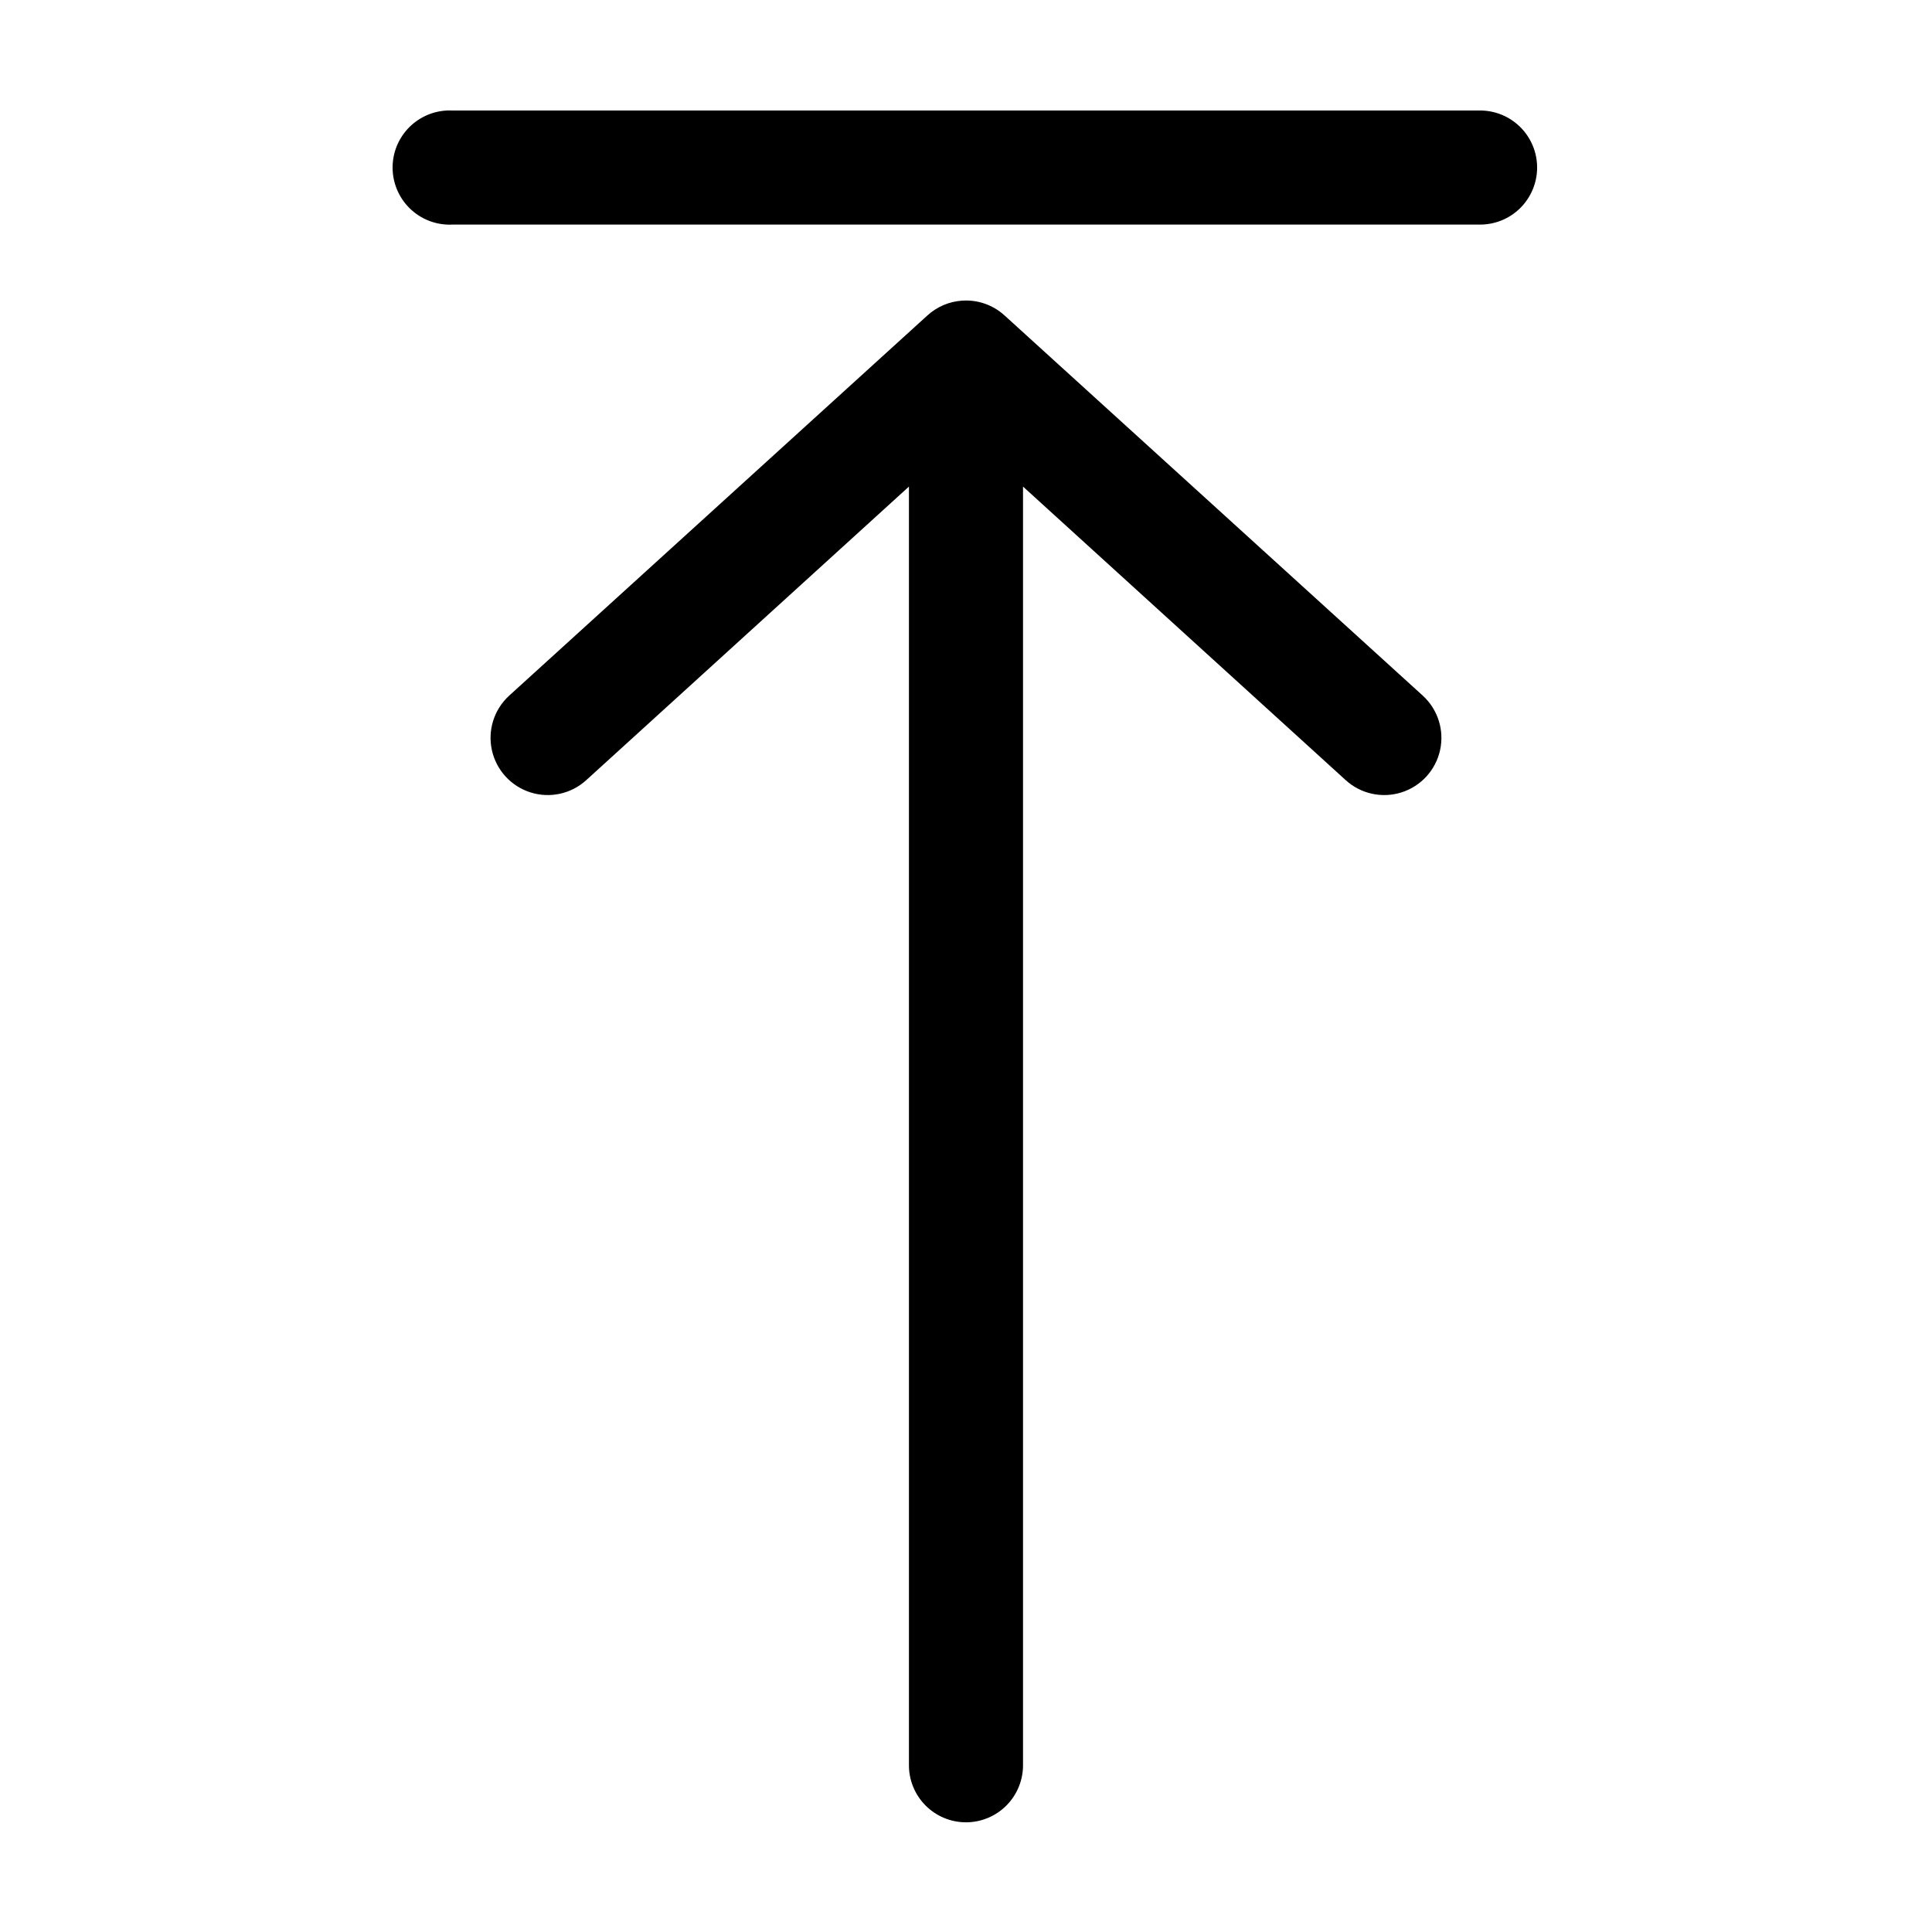 <?xml version="1.0" encoding="UTF-8"?>
<!-- Uploaded to: SVG Repo, www.svgrepo.com, Generator: SVG Repo Mixer Tools -->
<svg fill="#000000" width="800px" height="800px" version="1.1" viewBox="144 144 512 512" xmlns="http://www.w3.org/2000/svg">
 <path d="m262.39 173.29c-4.008 0.207-7.769 2-10.457 4.981-2.688 2.984-4.082 6.91-3.871 10.922 0.207 4.008 2 7.769 4.984 10.457 2.981 2.688 6.91 4.078 10.918 3.867h272.06c4.047 0.059 7.945-1.508 10.824-4.348 2.883-2.844 4.504-6.719 4.504-10.766 0-4.047-1.621-7.922-4.504-10.766-2.879-2.84-6.777-4.406-10.824-4.348h-272.06c-0.523-0.027-1.047-0.027-1.574 0zm136.66 50.379c-3.457 0.211-6.734 1.602-9.289 3.938l-110.84 100.76c-3.992 3.656-5.731 9.164-4.562 14.453 1.168 5.285 5.07 9.547 10.234 11.176 5.16 1.633 10.805 0.383 14.797-3.273l85.488-77.773v338.65c-0.055 4.047 1.512 7.945 4.352 10.828 2.84 2.879 6.719 4.504 10.766 4.504 4.043 0 7.922-1.625 10.762-4.504 2.84-2.883 4.41-6.781 4.352-10.828v-338.65l85.488 77.773c3.996 3.656 9.637 4.906 14.801 3.273 5.16-1.629 9.062-5.891 10.23-11.176 1.172-5.289-0.57-10.797-4.562-14.453l-110.84-100.76c-3.035-2.777-7.07-4.199-11.176-3.938z"/>
</svg>